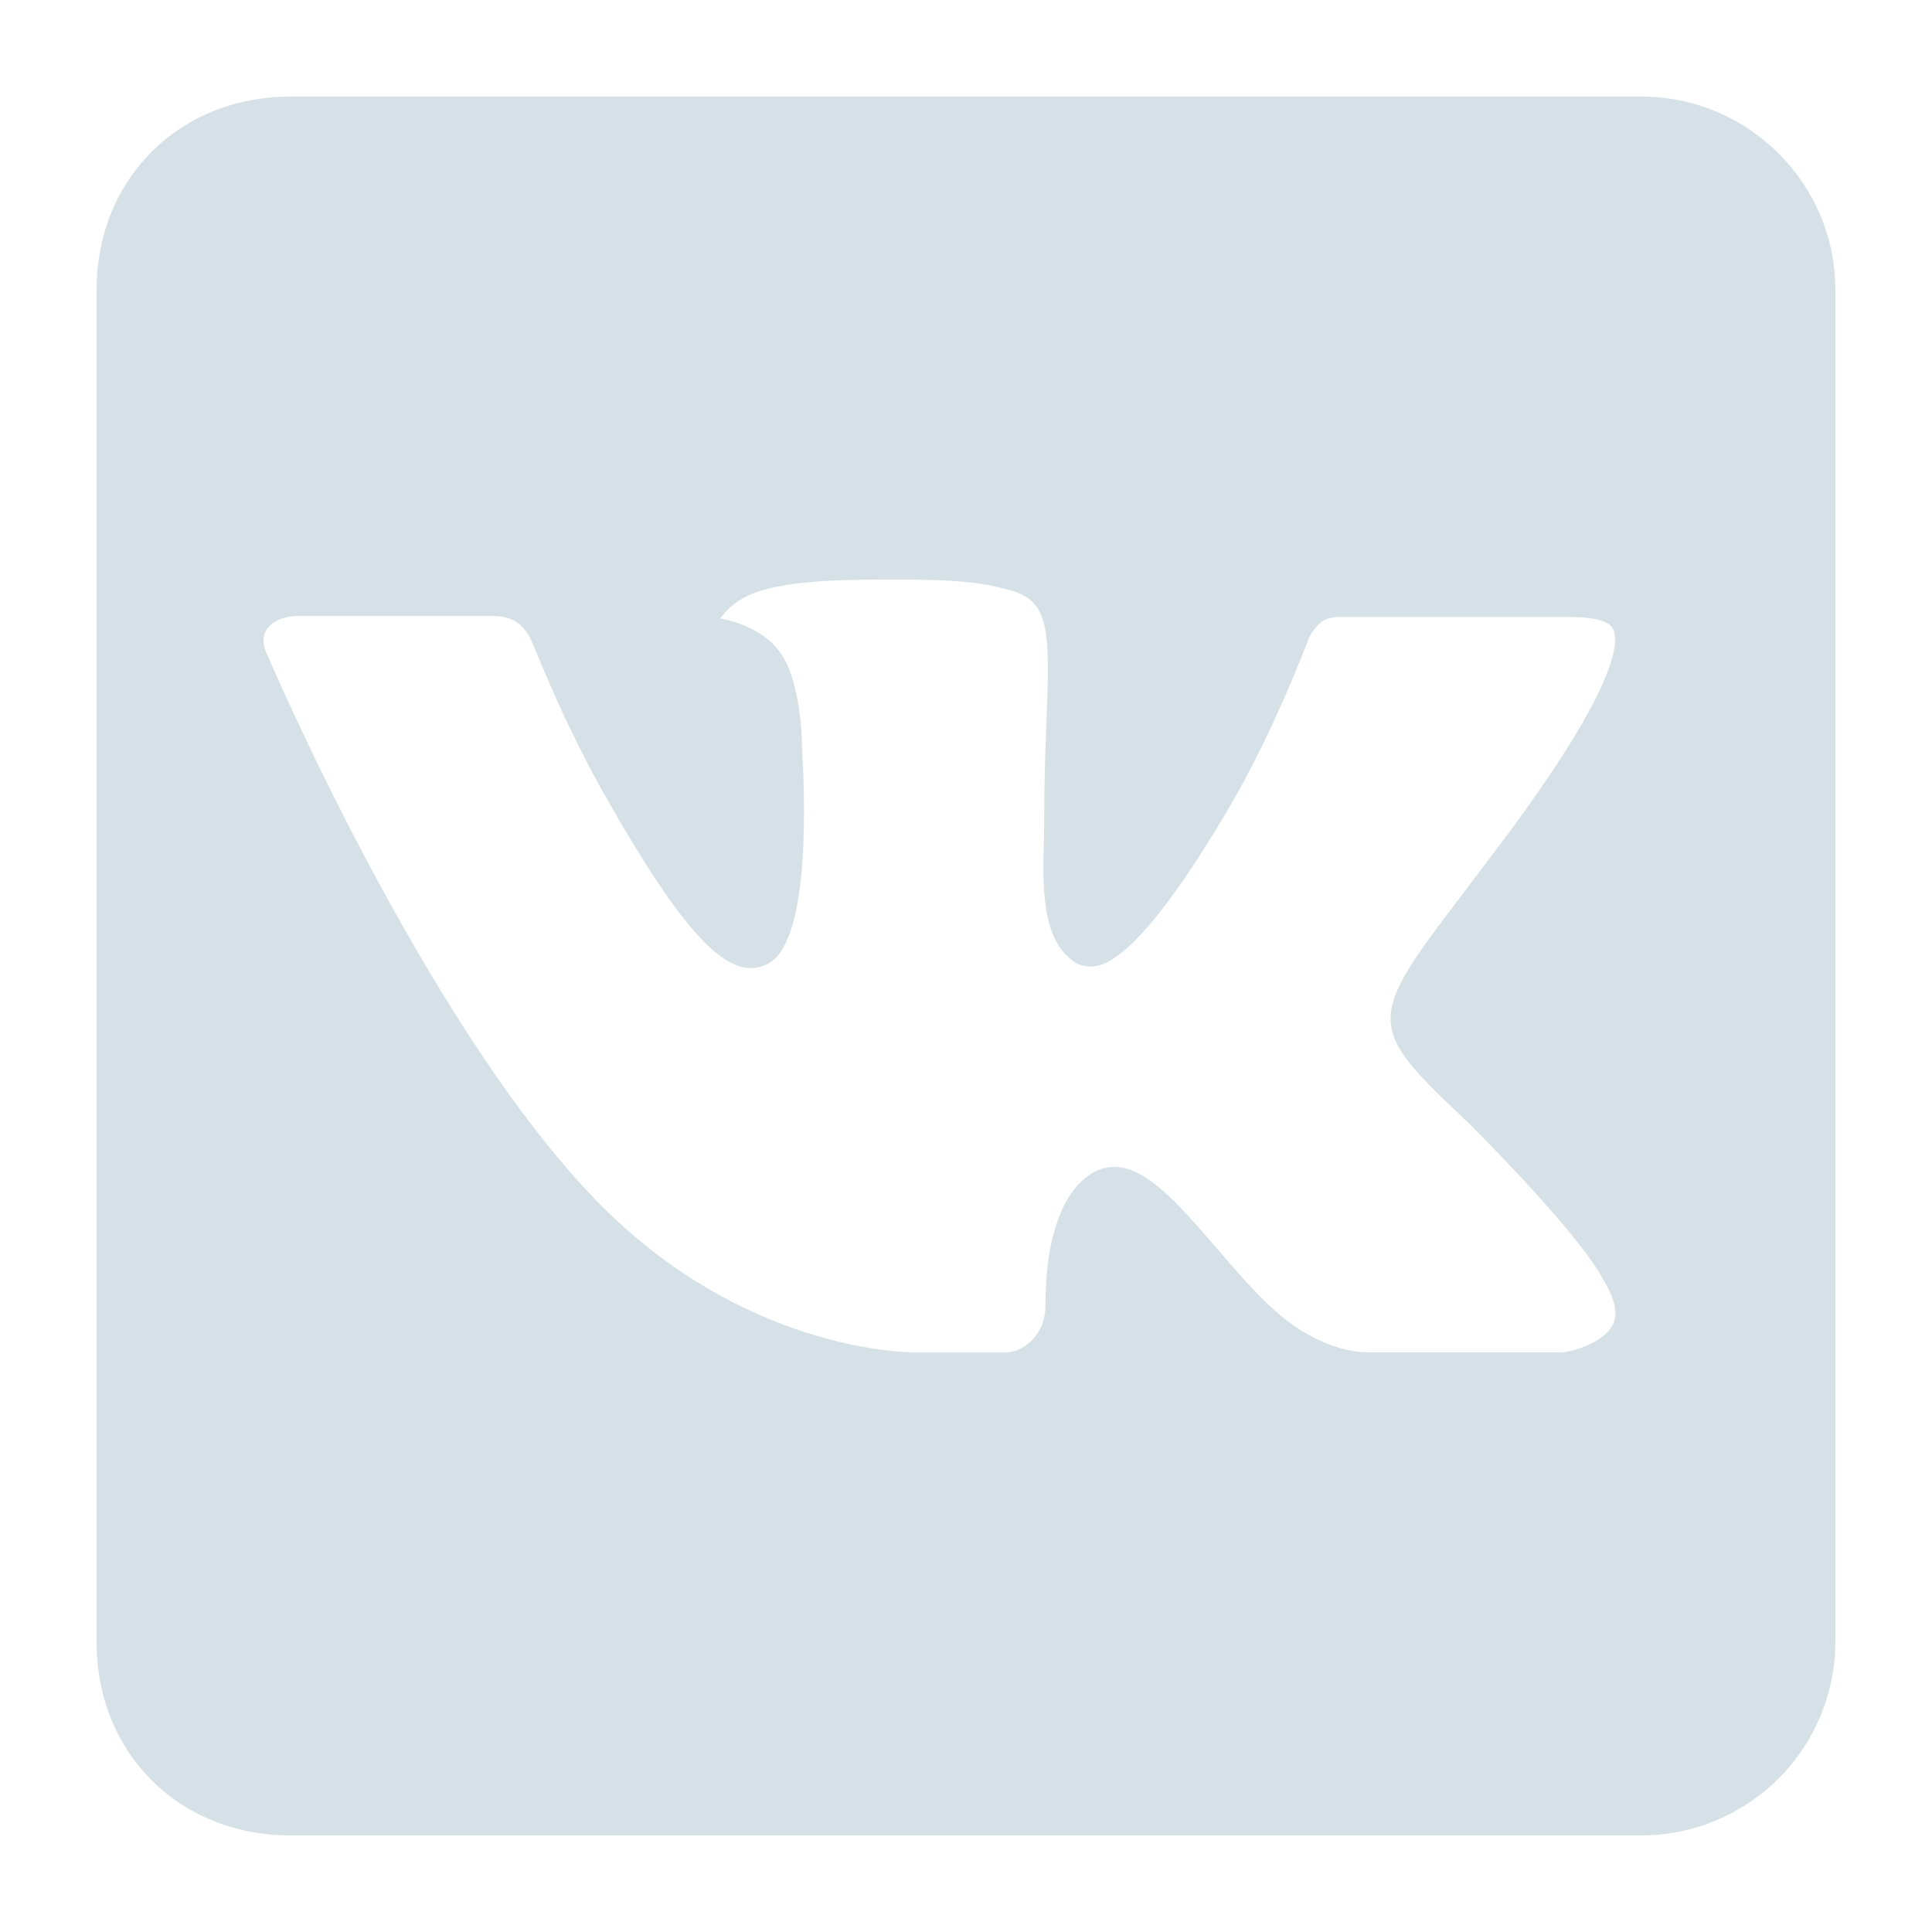 <?xml version="1.0" encoding="UTF-8"?> <svg xmlns="http://www.w3.org/2000/svg" width="120" height="120" viewBox="0 0 120 120" fill="none"><path d="M114 102V18C114 11.4 108.582 6 101.97 6H18.03C11.13 6 6 11.118 6 18V102C6 108.888 11.13 114 18.03 114H101.97C105.153 113.992 108.204 112.726 110.457 110.478C112.711 108.231 113.984 105.183 114 102ZM91.104 69.642C91.104 69.642 97.896 76.344 99.57 79.452L99.654 79.602C100.334 80.742 100.504 81.642 100.164 82.302C99.6 83.4 97.68 83.952 97.026 84H85.032C84.192 84 82.452 83.784 80.34 82.326C78.72 81.198 77.118 79.332 75.558 77.514C73.23 74.814 71.214 72.474 69.186 72.474C68.929 72.475 68.674 72.518 68.43 72.6C66.888 73.092 64.932 75.282 64.932 81.132C64.932 82.962 63.492 84.006 62.472 84.006H56.976C55.104 84.006 45.354 83.352 36.72 74.238C26.124 63.078 16.608 40.692 16.524 40.494C15.924 39.048 17.166 38.262 18.516 38.262H30.636C32.262 38.262 32.784 39.246 33.156 40.128C33.576 41.13 35.16 45.174 37.752 49.722C41.97 57.12 44.568 60.132 46.638 60.132C47.024 60.124 47.403 60.023 47.742 59.838C50.448 58.344 49.944 48.696 49.824 46.704C49.824 46.326 49.818 42.39 48.438 40.5C47.442 39.132 45.756 38.61 44.736 38.412C45.152 37.839 45.7 37.374 46.332 37.056C48.186 36.132 51.528 36 54.852 36H56.7C60.306 36.048 61.242 36.282 62.544 36.612C65.178 37.242 65.232 38.952 64.998 44.772C64.932 46.428 64.86 48.306 64.86 50.508L64.842 52.044C64.758 55.02 64.662 58.386 66.762 59.766C67.035 59.933 67.348 60.024 67.668 60.03C68.4 60.03 70.59 60.03 76.524 49.848C79.134 45.354 81.144 40.05 81.282 39.654C81.486 39.223 81.791 38.846 82.17 38.556C82.478 38.397 82.82 38.317 83.166 38.322H97.416C98.976 38.322 100.032 38.556 100.23 39.15C100.572 40.104 100.164 43.014 93.654 51.81L90.756 55.65C84.852 63.378 84.852 63.774 91.104 69.642Z" fill="#D5E1E7"></path></svg> 